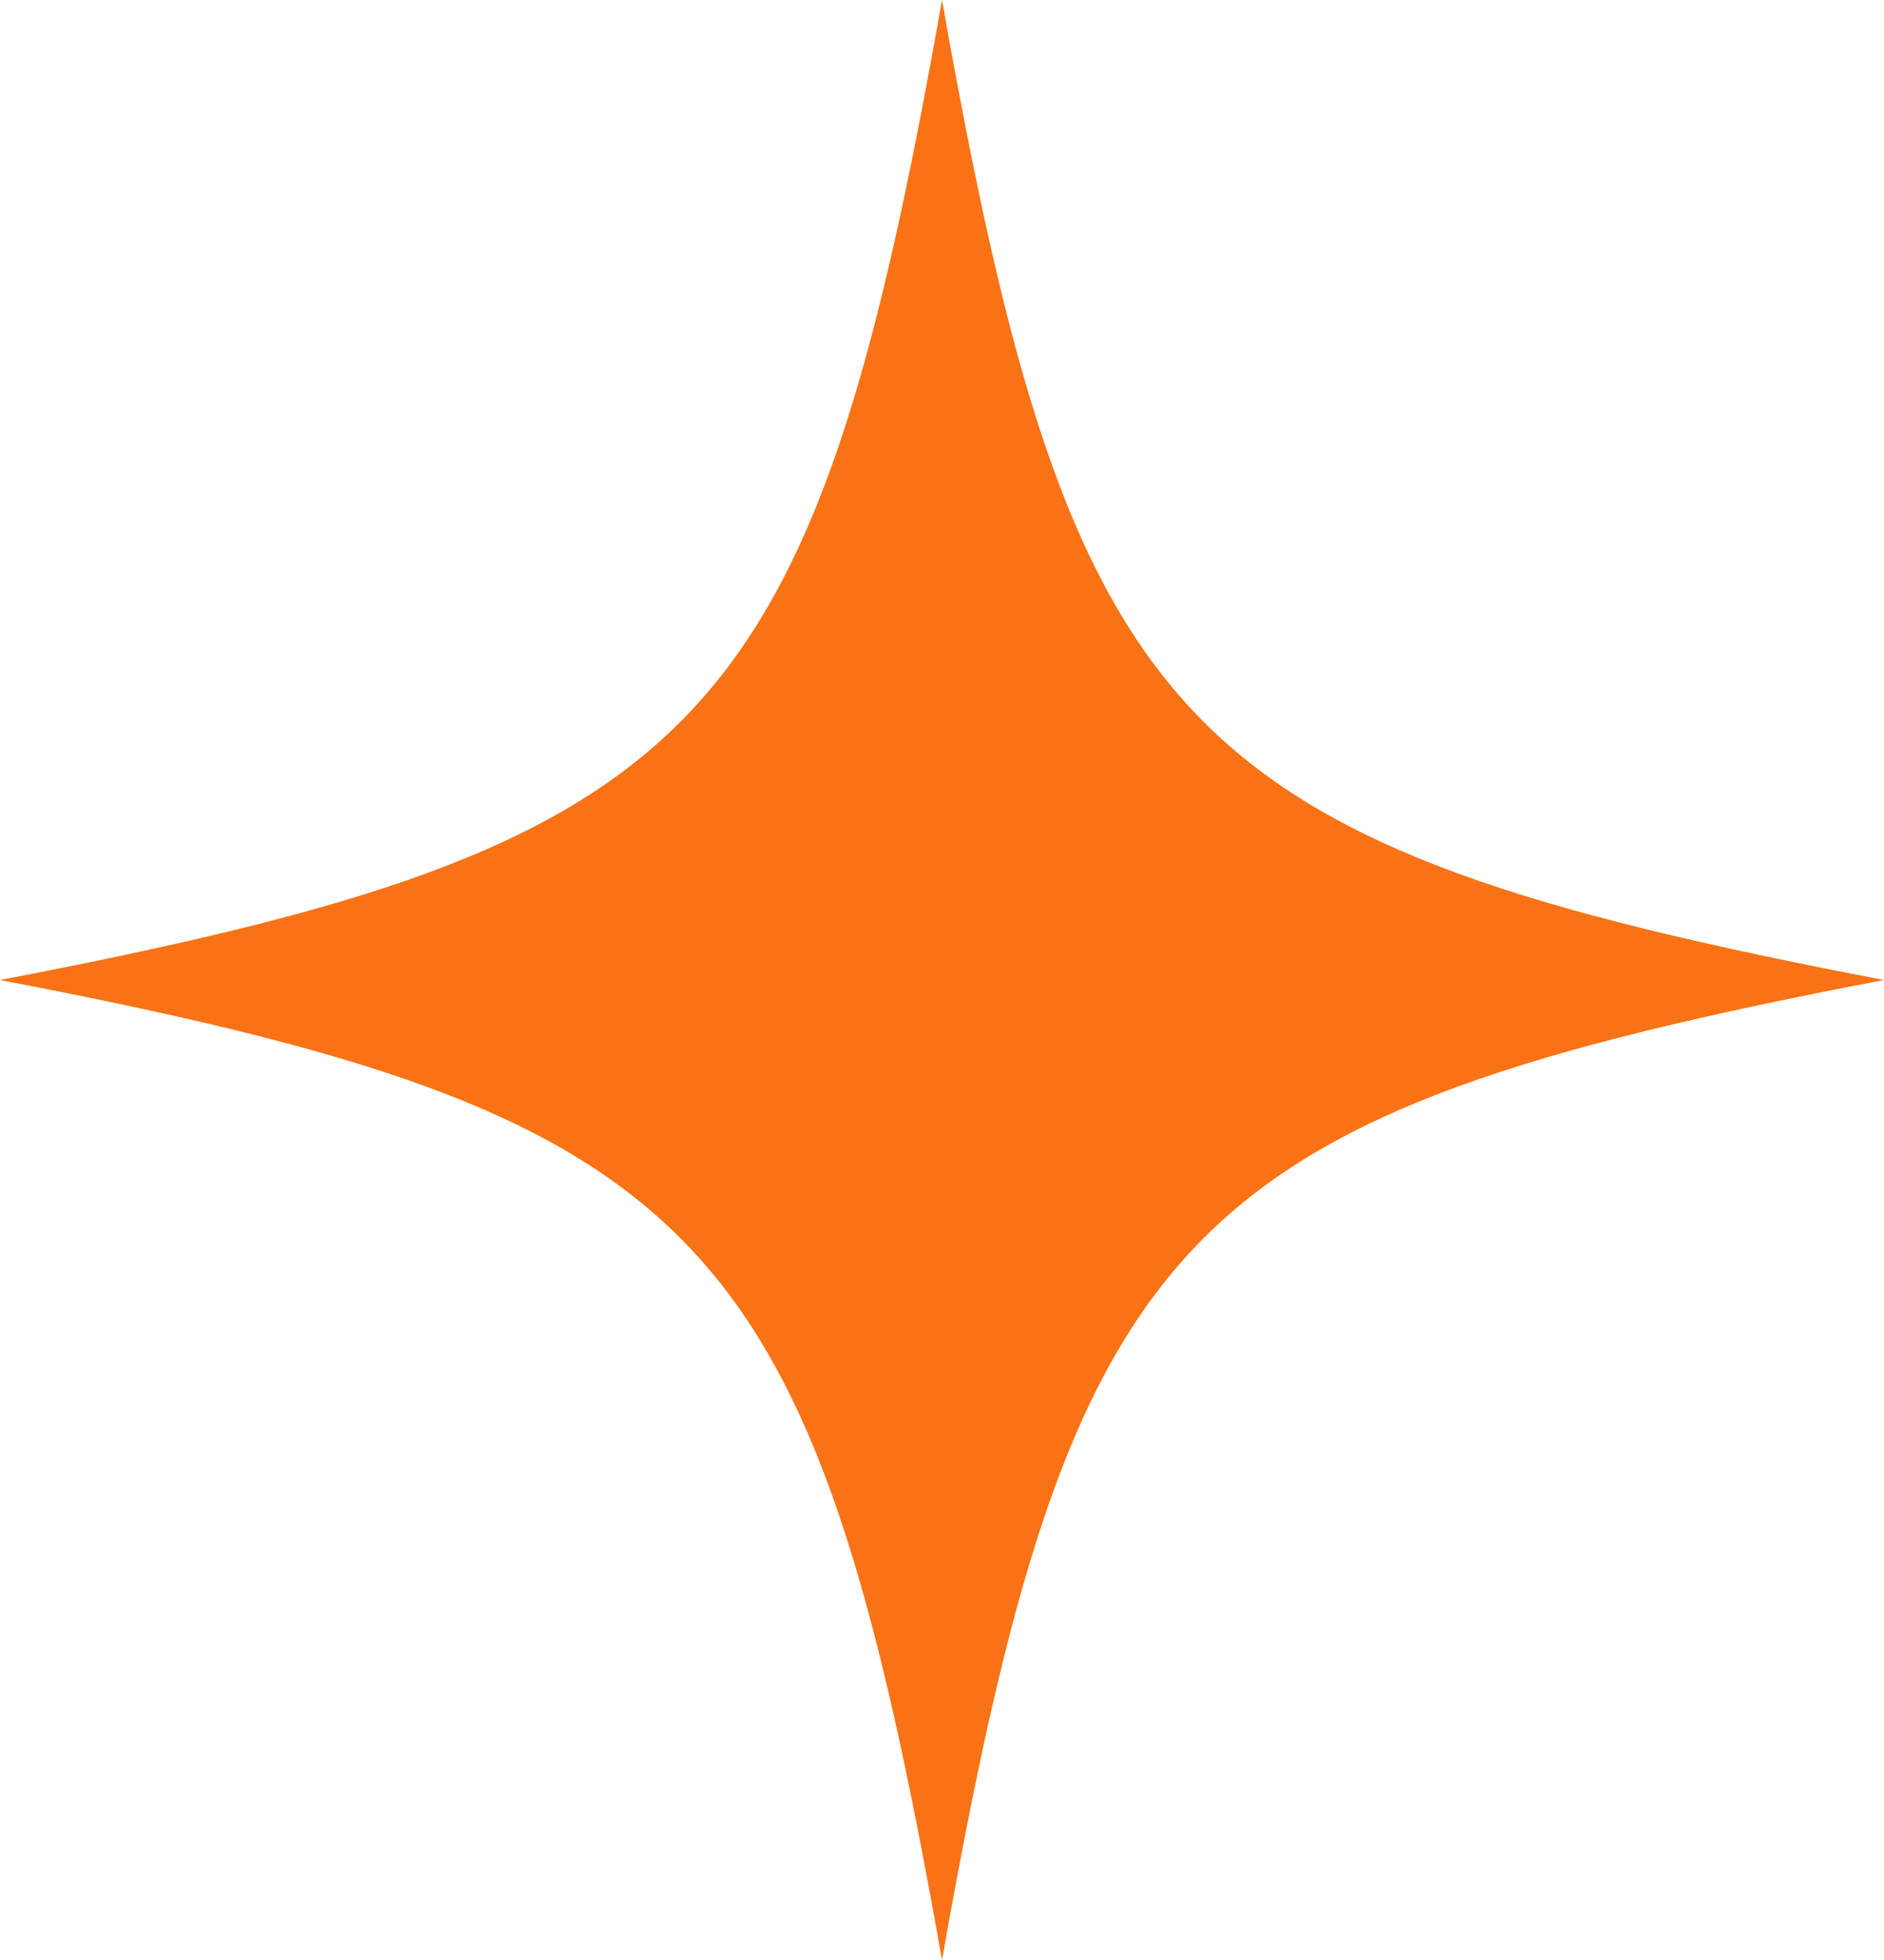 <?xml version="1.0" encoding="utf-8"?>
<svg xmlns="http://www.w3.org/2000/svg" fill="none" height="100%" overflow="visible" preserveAspectRatio="none" style="display: block;" viewBox="0 0 25 26" width="100%">
<path d="M25 13C15.624 14.796 14.227 16.249 12.5 26C10.773 16.249 9.376 14.796 0 13C9.376 11.204 10.773 9.751 12.5 0C14.227 9.751 15.624 11.204 25 13Z" fill="#F97316" id="Vector"/>
</svg>